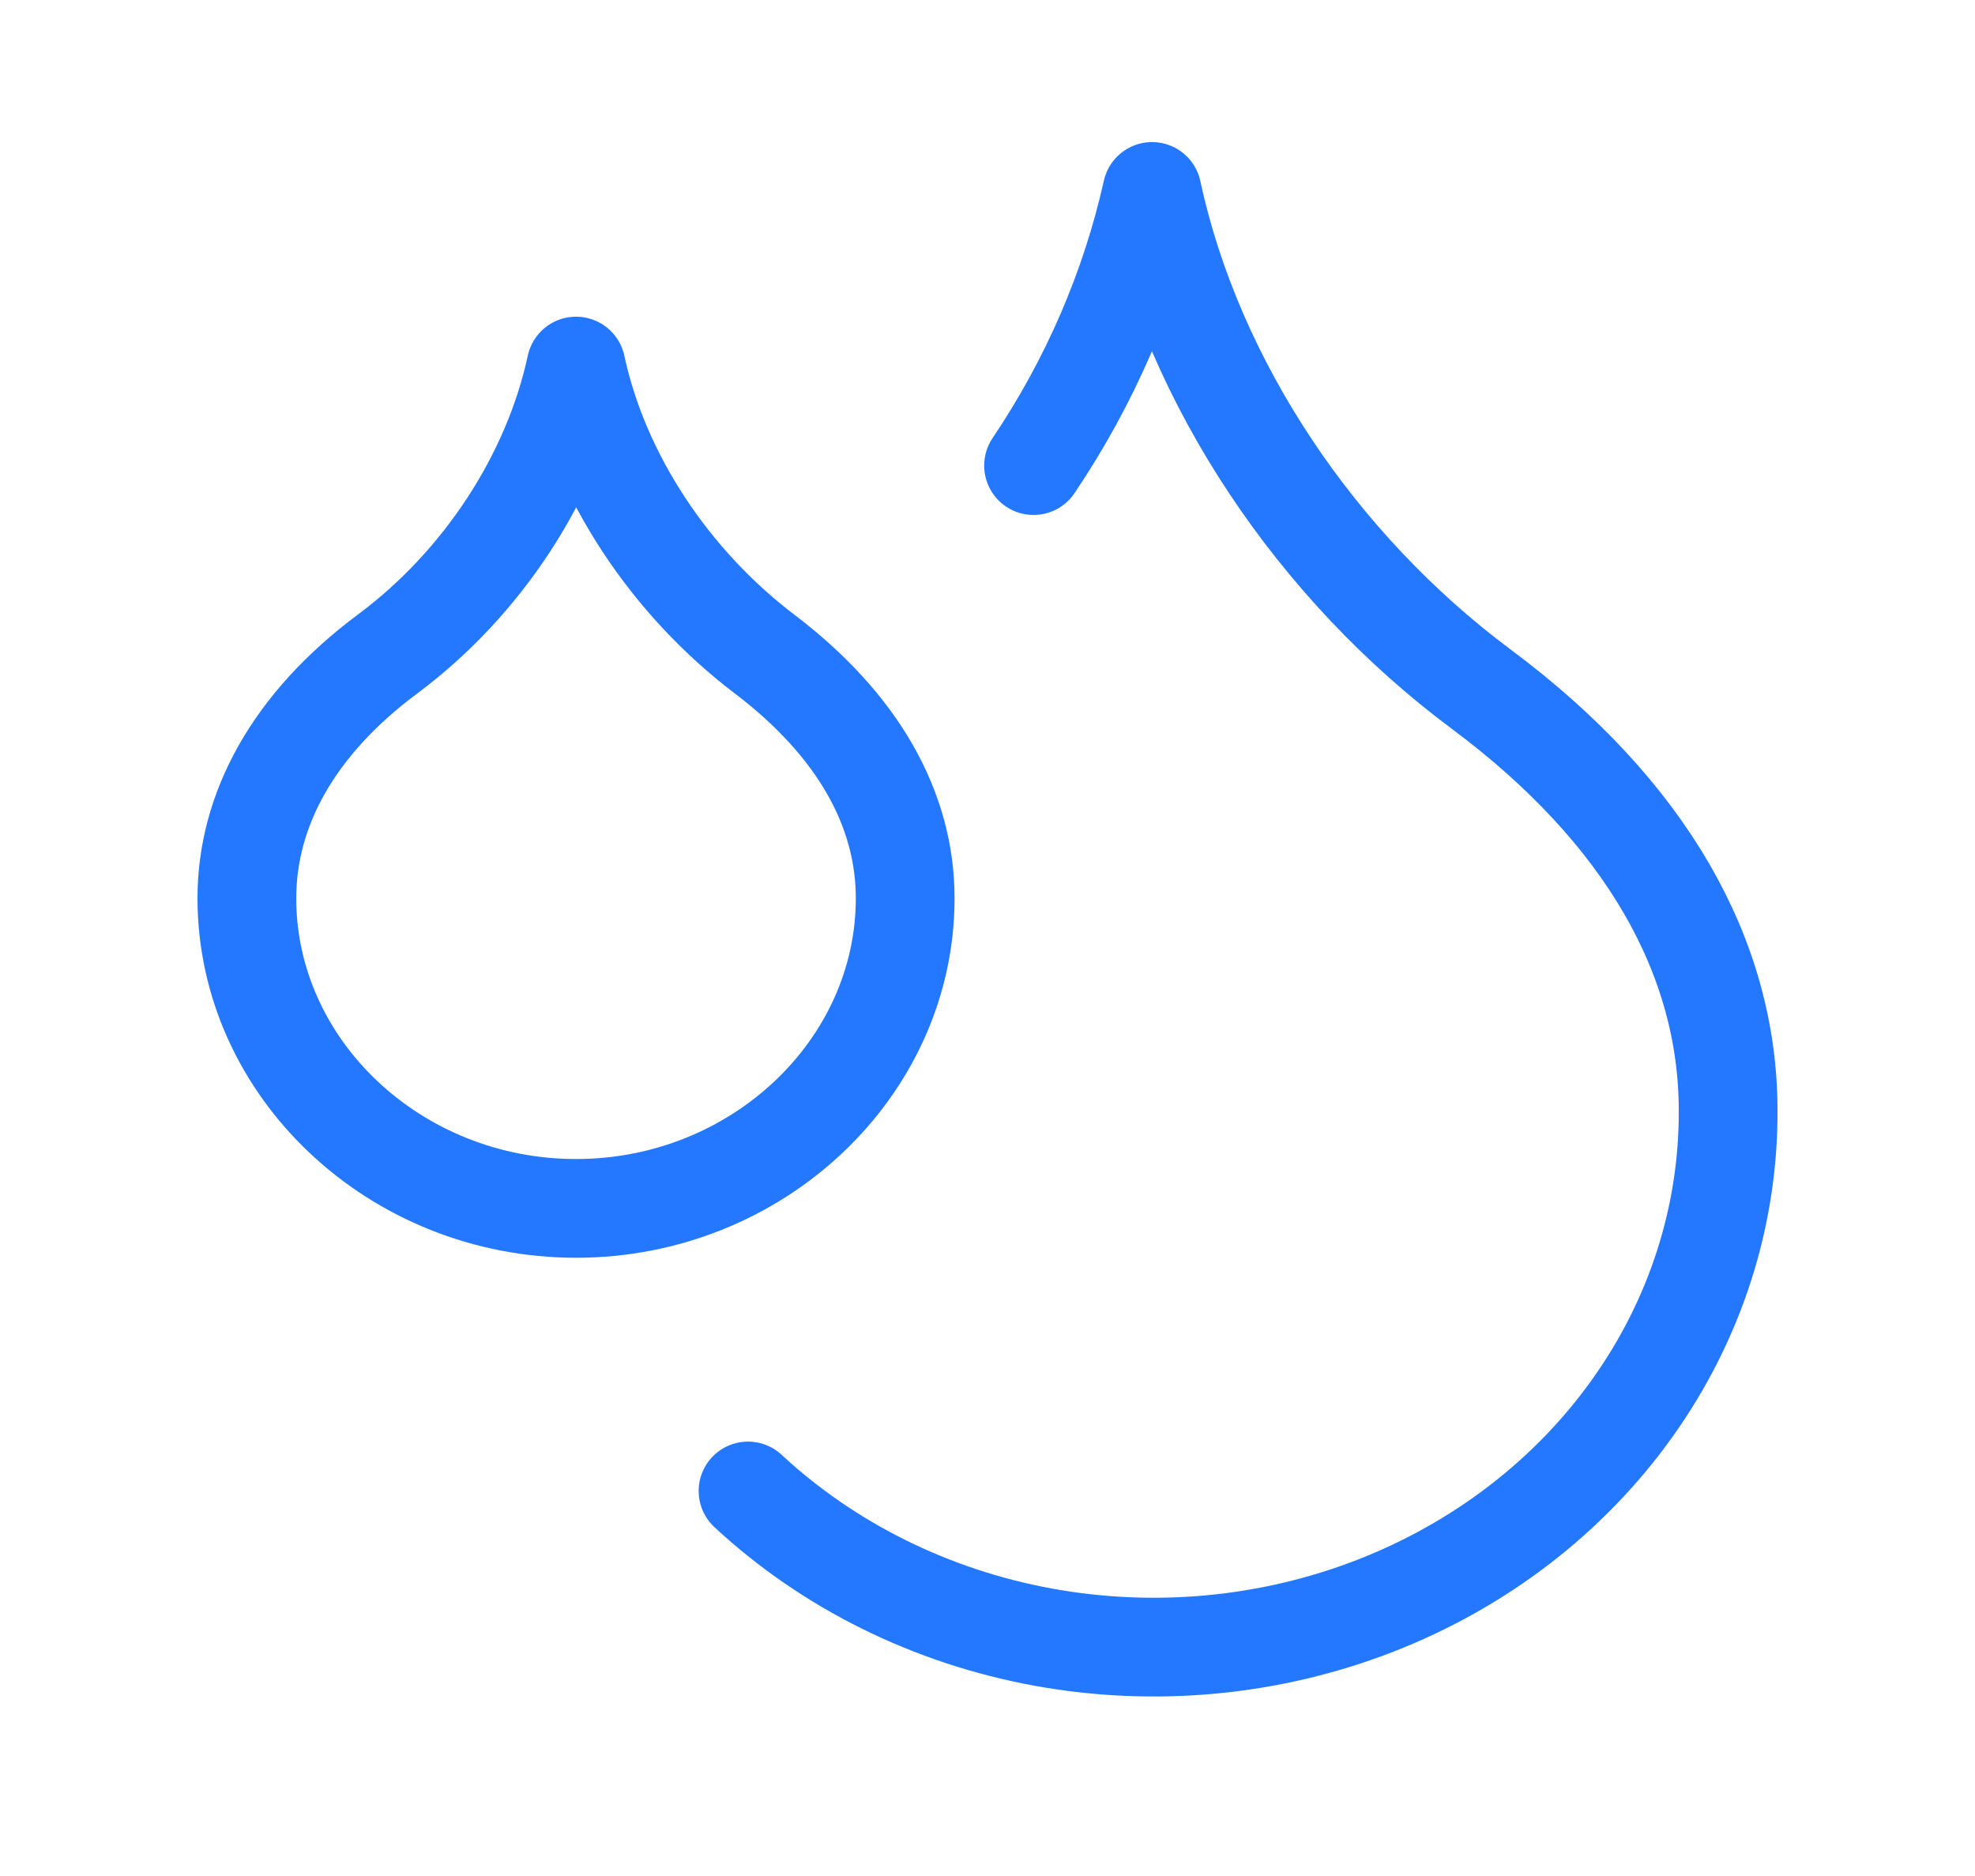 <svg width="40" height="38" viewBox="0 0 40 38" fill="none" xmlns="http://www.w3.org/2000/svg">
<g id="droplets-03">
<path id="Icon" d="M20.933 9.431C22.08 7.726 22.892 5.846 23.333 3.878C24.167 7.756 26.667 11.479 30 13.96C33.333 16.442 35 19.389 35 22.492C35.01 24.636 34.335 26.734 33.061 28.521C31.788 30.308 29.973 31.703 27.847 32.529C25.721 33.354 23.379 33.574 21.119 33.16C18.858 32.745 16.781 31.715 15.15 30.201M11.667 24.477C15.333 24.477 18.333 21.639 18.333 18.195C18.333 16.396 17.383 14.689 15.483 13.247C13.583 11.804 12.15 9.664 11.667 7.415C11.183 9.664 9.767 11.82 7.85 13.247C5.933 14.674 5 16.411 5 18.195C5 21.639 8 24.477 11.667 24.477Z" stroke="#2478FF" stroke-width="2" stroke-linecap="round" stroke-linejoin="round"/>
</g>
</svg>
